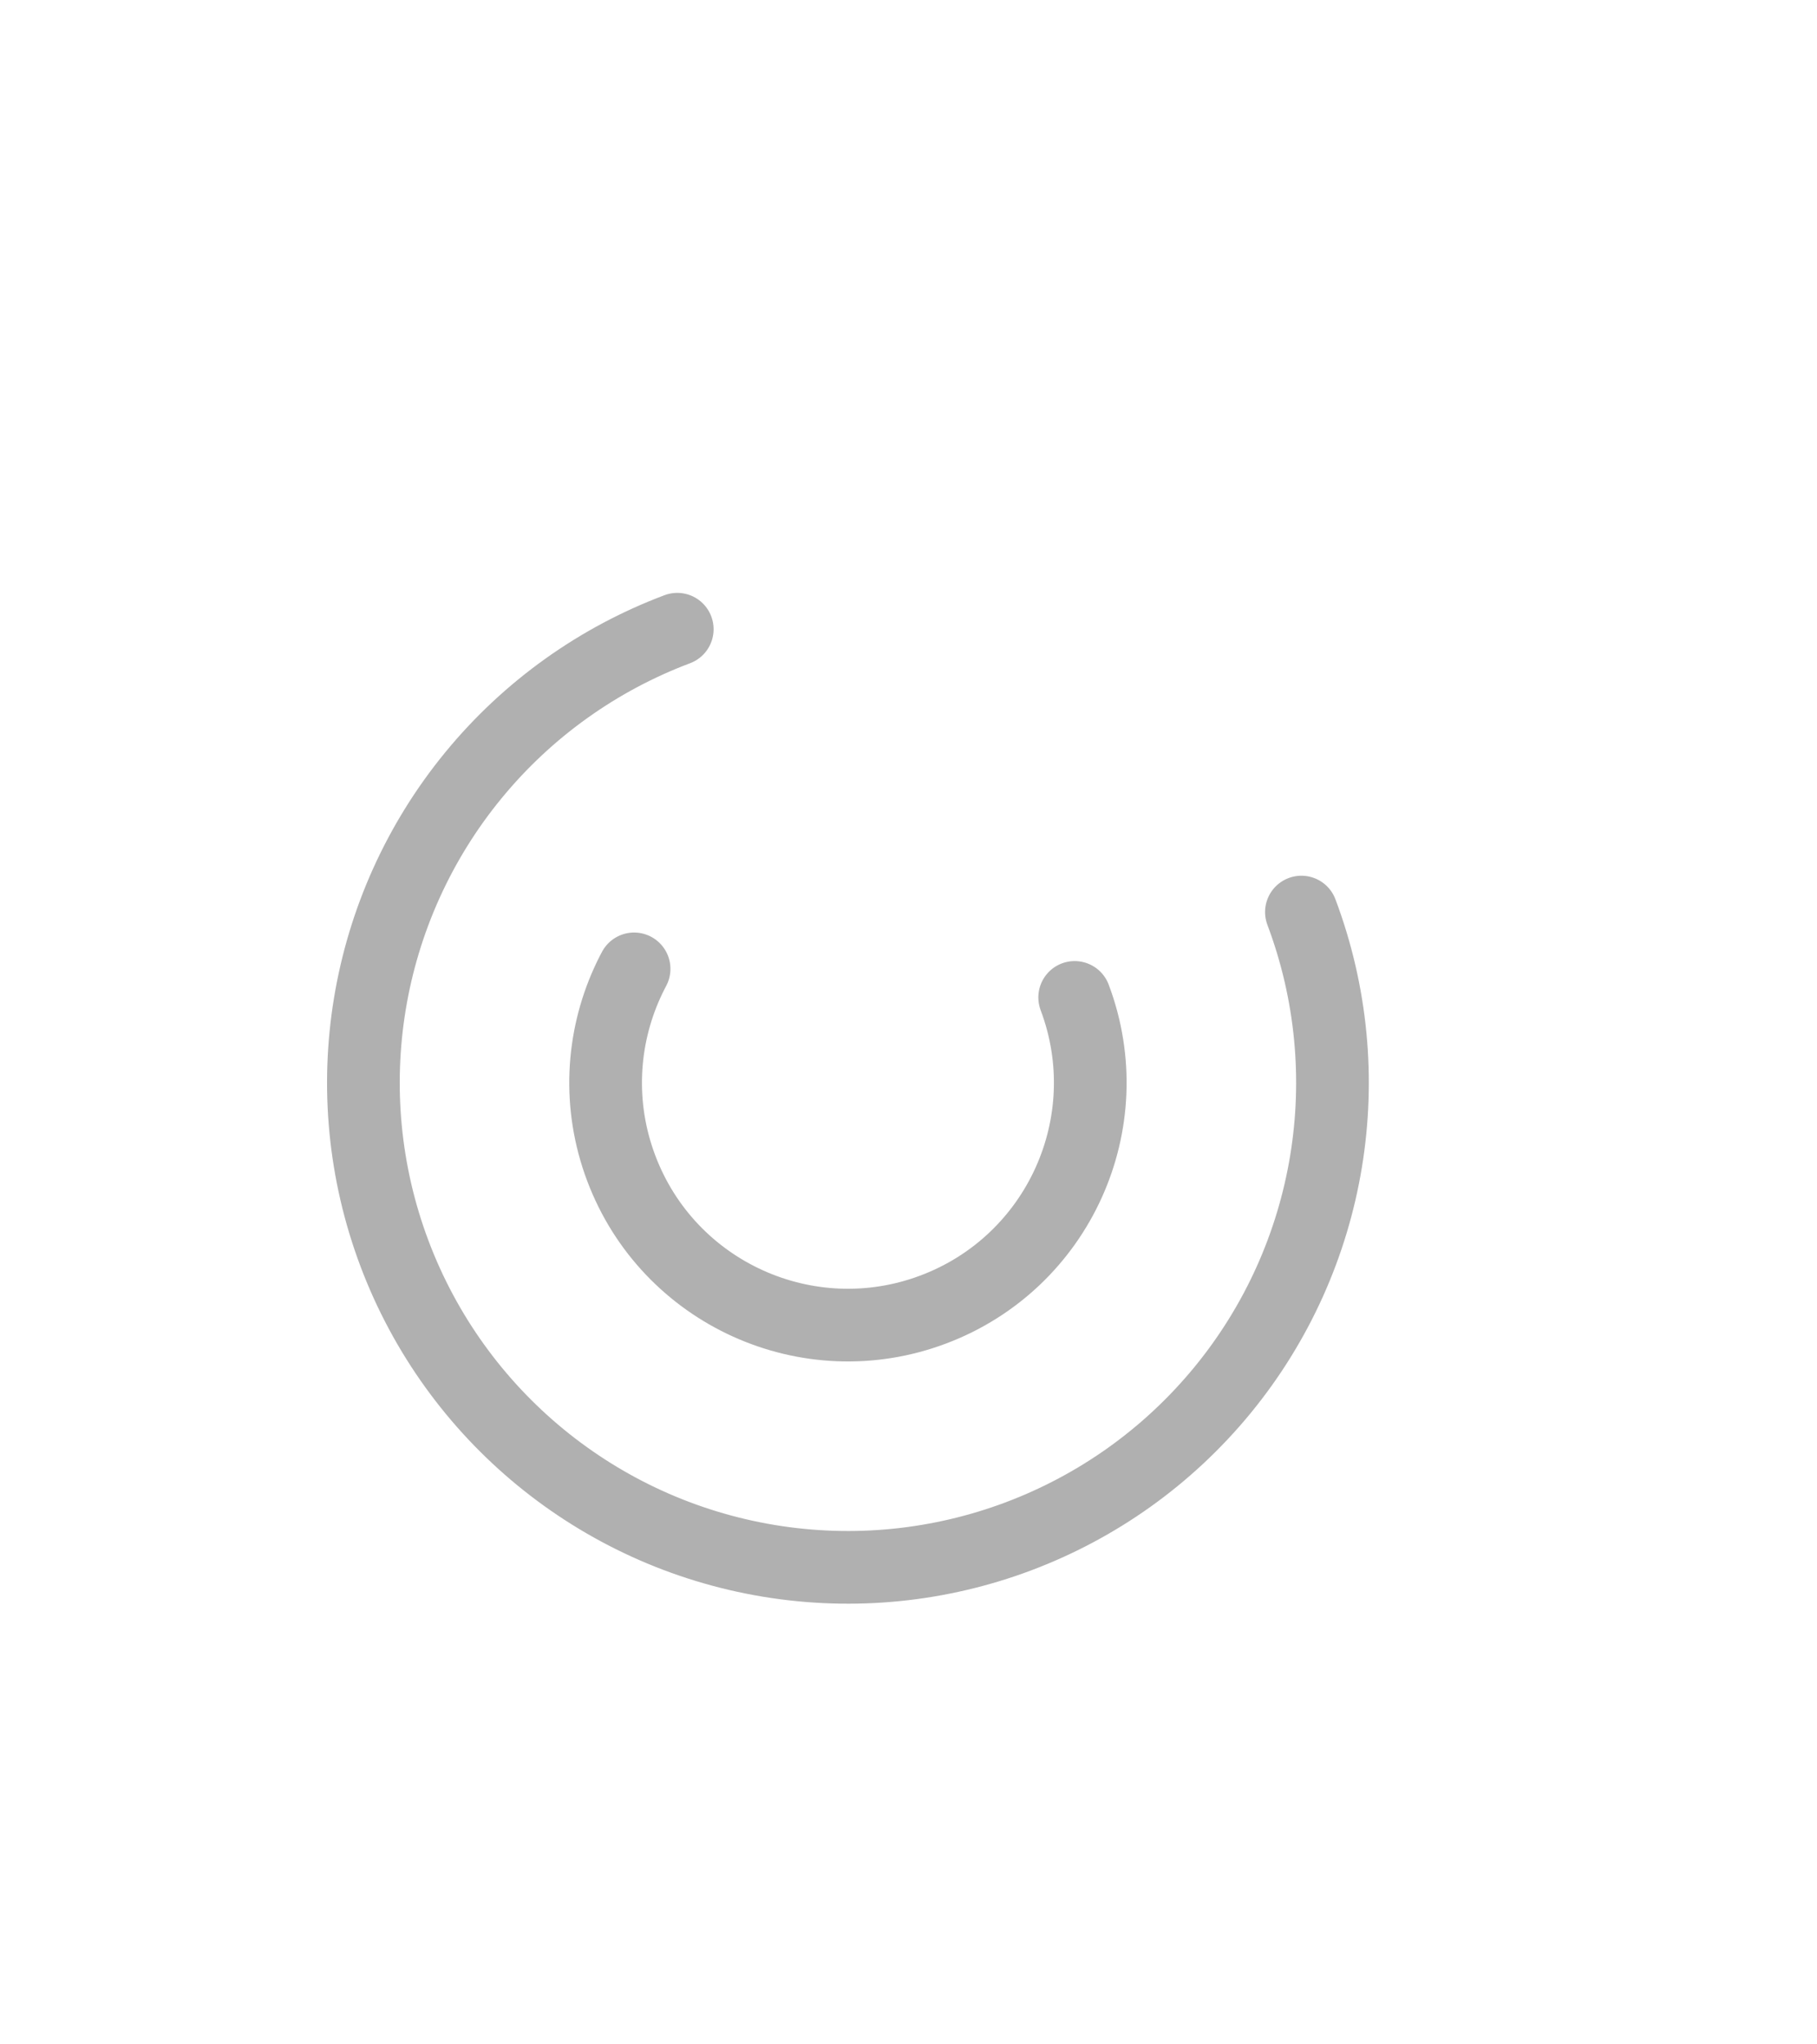 <svg width="160px" height="180px" xmlns="http://www.w3.org/2000/svg" viewBox="-20 -30 150 150" style="background: none;">

    <circle cx="50" cy="50" fill="none" ng-attr-stroke="{{config.color}}" ng-attr-stroke-width="{{config.width}}" ng-attr-r="{{config.radius}}" ng-attr-stroke-dasharray="{{config.dasharray}}" stroke="#B0B0B0" stroke-width="6" r="20" stroke-dasharray="50% 50%" transform="rotate(339.376 50 50)" stroke-linecap="round">
        <animateTransform attributeName="transform" type="rotate" calcMode="linear" values="0 50 50;360 50 50" keyTimes="0;1" dur="1s" begin="0s" repeatCount="indefinite"></animateTransform>
    </circle>
    
    <circle cx="50" cy="50" fill="none" ng-attr-stroke="{{config.color}}" ng-attr-stroke-width="{{config.width}}" ng-attr-r="{{config.radius}}" ng-attr-stroke-dasharray="{{config.dasharray}}" stroke="#B0B0B0" stroke-width="6" r="40" stroke-dasharray="188.496 64.832" transform="rotate(339.376 50 50)" stroke-linecap="round">
        <animateTransform attributeName="transform" type="rotate" calcMode="linear" values="360 50 50;0 50 50" keyTimes="0;1" dur="2s" begin="0s" repeatCount="indefinite"></animateTransform>
    </circle>
</svg>

